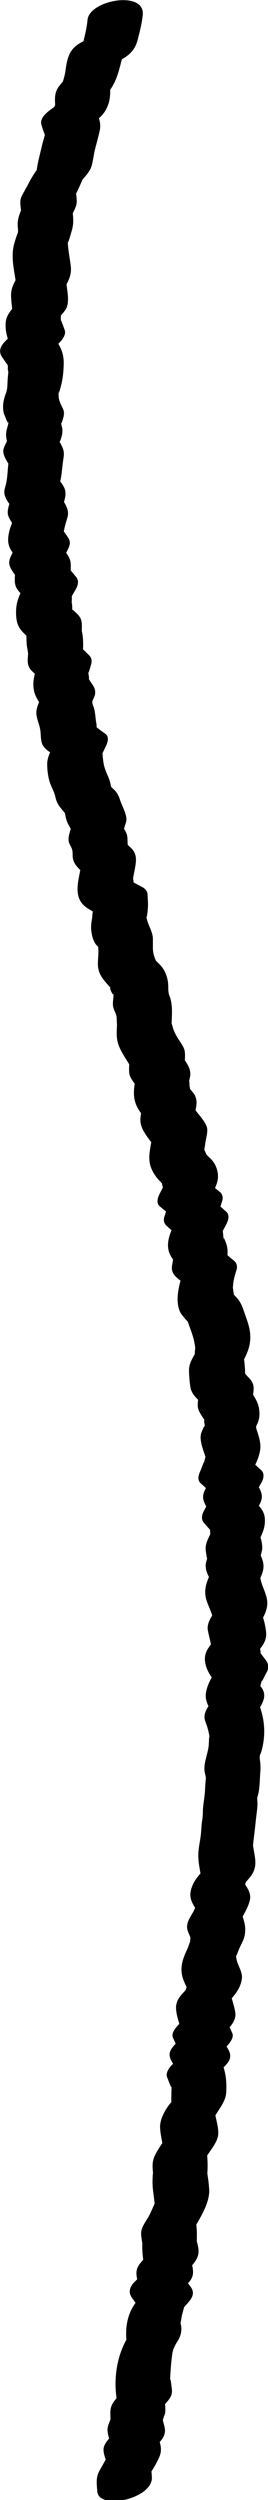 <?xml version="1.0" encoding="UTF-8"?><svg id="_レイヤー_2" xmlns="http://www.w3.org/2000/svg" viewBox="0 0 24.19 224.83"><defs><style>.cls-1{fill:#000;stroke-width:0px;}</style></defs><g id="the_onsen"><path class="cls-1" d="M7.9,1.79c-.09.96-.36,1.82-.57,2.75l1.47-1.39c-.82.37-1.91.69-2.4,1.49-.34.54-.42,1.23-.51,1.84-.04.26-.09.43-.16.68-.05.15-.1.32-.18.46.35-.61-.11,0-.15.05-.56.65-.44,1.32-.4,2.12l.16-.76-.37.82.76-.71-.89.65c-.41.3-1.13.84-.91,1.47.07.21.13.45.22.65l.12.36c.02-.3,0-.34-.05-.09-.1.36-.21.71-.29,1.08-.18.75-.37,1.44-.46,2.21l.48-.75c-.63.74-1.04,1.42-1.45,2.3.27-.59-.01-.03-.08.1-.12.22-.33.56-.38.8-.08.4.05.92.07,1.32l.16-.76c-.32.73-.58,1.27-.47,2.08.03.26-.04.57.04.16-.03.16-.09.33-.15.48-.09.24-.17.52-.24.77-.31,1.16.03,2.42.19,3.6l.16-.76c-.35.63-.65,1.1-.62,1.85.02.54.09,1.06.17,1.59l.16-.76c-.41.53-.78.89-.82,1.58s.12,1.23.37,1.87l.47-1.13-.86.86c-.43.43-.67.92-.29,1.46.15.22.3.44.46.66.07.1.15.36.09.12-.09-.33-.03.16-.04.17-.03.14.05.35.06.49,0-.16,0-.34-.02-.08-.02.22-.05.44-.06.67-.03.47,0,.81-.17,1.24-.2.56-.32,1.08-.19,1.69.04.17.08.25.15.42.11.26.27.77.31.32-.06.6-.32.91-.22,1.56.02.13.07.27.07.41,0,.28.08-.35-.04-.07-.09.2-.28.54-.3.76-.04.55.43,1.12.69,1.59l-.19-.7c-.11.65-.1,1.33-.22,1.97s-.34.83-.04,1.48c.14.3.39.59.58.86l-.19-.7c-.09.39-.3.9-.21,1.3.08.38.48.86.66,1.19l-.19-.7c-.23.56-.41,1.02-.45,1.63-.06.76.33,1.19.75,1.79l-.03-1.09c-.21.43-.66,1.07-.63,1.54s.49.97.74,1.36l-.19-.7c-.02.47-.12,1.03.06,1.46.16.37.52.68.77.98l-.03-1.09c-.44.86-.75,1.5-.73,2.49.02,1.12.32,1.47,1.13,2.2l-.19-.7c0,.43-.01.87.02,1.29.01.15.04.3.07.45l.06.38c0-.27,0-.32,0-.15,0,.54-.15.99.14,1.48.17.28.54.54.78.77l-.19-.7c-.18.61-.31,1.06-.24,1.7.07.69.41,1.13.78,1.7l-.19-.7c-.16.46-.39.91-.33,1.41.06.47.28.92.35,1.39.05.38.03.9.17,1.24.2.48.73.74,1.13,1.04l-.03-1.09c-.29.62-.65,1.18-.65,1.87,0,.53.08,1.17.25,1.67.15.43.38.79.48,1.24.17.76.44.95.92,1.54.14.17-.14-.47-.04,0,.03.14.05.29.09.43.07.24.13.42.27.64-.01-.02.28.58.2.22-.06-.27-.04.08-.08.21-.1.3-.2.66-.15.98.04.27.26.51.32.78.06.24.01.5.06.75.11.59.51.89.93,1.31l-.19-.7c-.1.77-.38,1.63-.31,2.4.11,1.2.89,1.51,1.86,2.02l-.52-.58c0,.15.03.32.01.46-.03.21-.06.57,0,.16-.06.44-.17.87-.13,1.32.02.27.08.63.18.89.06.15.15.36.26.48.25.3.16.07.16.09.16.68-.1,1.47.06,2.15.19.78.75,1.21,1.2,1.8-.44-.58.24.93.14.27.06.41-.09.84-.02,1.25.05.29.23.57.3.86.04.19.04,1.17.06.61-.03.76-.12,1.4.18,2.13.28.67.76,1.32,1.12,1.95l-.19-.7c0,.37-.08.94.02,1.31s.49.81.7,1.13l-.19-.7c-.09.62-.19,1.17-.06,1.8s.45,1.04.84,1.56l-.19-.7c-.16.81-.24,1.25.18,1.99.27.47.58.86.93,1.28l-.19-.7c-.14.93-.43,1.84-.07,2.72.18.45.47.87.82,1.21l.24.26c-.13-.28-.16-.3-.09-.06.05.22.1.44.15.65l.16-.76-.54,1.05c-.15.3-.31.81.03,1.09l.9.73-.19-.7-.32.99c-.05.27,0,.5.19.7l.85.75-.03-1.09c-.45.99-.99,2.07-.39,3.11.06.11.15.23.19.35-.04-.11.01-.38,0-.07-.02.29-.14.59-.1.89.07.6.65.9,1.09,1.27l-.19-.7c-.28.98-.59,2.13-.22,3.14.1.27.28.46.46.68.12.15.27.29.38.44-.09-.13-.16-.32-.07-.06.17.49.38,1,.51,1.51.06.24.1.49.14.74.04.27.02-.42,0,.01,0,.18-.04.35-.04.53,0,.29.25-.47.05-.04-.08.17-.18.33-.26.49-.18.36-.3.63-.31,1.05,0,.46.05,1.1.13,1.56.1.59.54.95.94,1.38l-.19-.7c-.03.35-.13.76-.08,1.1.07.42.34.75.57,1.11.28.44,0-.25,0,.16,0,.19.09.41.07.6.08-.6-.34.41-.37.58-.11.6.21,1.4.4,1.97.14.43.1-.32,0,.09-.05.21-.1.41-.16.62.18-.64-.2.42-.29.62-.15.33-.31.78.03,1.09l.92.84-.03-1.09c-.2.36-.49.73-.61,1.13-.18.57.1.93.34,1.45l.16-.76-.49.93c-.19.35-.27.76.03,1.09l.77.87-.19-.7c-.01.22-.05.45-.04.67.02.4.27-.41-.02.21-.25.54-.47.93-.36,1.55.03.16.11.93.14.35-.01.26-.14.51-.16.77-.04.52.18.87.38,1.33l.16-.76c-.38.82-.75,1.57-.51,2.5.17.65.51,1.17.64,1.86l.16-.76c-.33.58-.77,1.12-.63,1.81.12.57.27,1.07.34,1.65l.16-.76c-.5.68-.9,1.1-.74,1.99.13.72.52,1.21.94,1.8l-.03-1.09c-.32.56-.64,1.08-.8,1.72-.18.73,0,1.07.31,1.74l.16-.76c-.17.29-.38.58-.52.88-.27.62-.08.85.11,1.44.11.35.19.71.23,1.08-.06-.56-.07.39-.09.59-.07.72-.41,1.46-.39,2.16,0,.22.08.46.12.68.08.46.05-.4.01.09-.02.34-.06.67-.07,1.01-.02.74-.21,1.42-.2,2.17,0,.16-.07.81,0,.25-.03.2-.06.4-.09.59-.04.33-.05.65-.08.98-.06.63-.23,1.27-.24,1.9-.02.74.19,1.51.28,2.24l.47-1.13c-.6.63-1.16,1.16-1.4,2.02s.19,1.37.65,2.11l-.19-.7c-.09.21-.17.43-.27.64-.25.54.26-.47-.05.06-.27.46-.57.9-.49,1.44.04.23.18.49.26.71.15.38.07-.44.03.04,0,.07-.09.84-.02.47.06-.34-.16.34-.2.45-.39.86-.73,1.57-.53,2.53.08.37.23.66.39,1.01.15.33.17-.36.01.04-.08.21-.14.43-.21.65l.48-.75c-.56.6-1.26,1.13-1.22,2.01.03.62.25,1.22.44,1.81l.47-1.13-.72.81c-.22.25-.65.73-.47,1.13l.43.97.47-1.13-.74.8c-.45.48-.62.87-.29,1.46l.56.99.29-1.46-.78.79c-.24.24-.63.74-.47,1.13.11.28.22.57.34.85.1.24-.01-.44.05-.02.03.19,0,.41,0,.61,0,.27-.02.55,0,.83.02.25.28-.36.04-.07-.13.15-.28.32-.39.49-.36.54-.69,1.19-.67,1.84.02.59.18,1.22.28,1.8l.16-.76c-.29.44-.59.87-.84,1.34-.38.72-.28,1.17-.22,1.94-.04-.53-.05.24-.06.44-.01.26,0,.51.03.77.06.54.14,1.08.19,1.62l.16-.76c-.2.46-.39.92-.61,1.38-.23.49-.68,1-.78,1.53-.06.28.02.67.06.95.07.52.02-.22.02.43,0,.61.07,1.17.18,1.78l.47-1.13c-.32.35-.79.74-1.02,1.16-.31.55-.08,1.13.04,1.71l.47-1.13-.79.77c-.43.42-.67.93-.29,1.46l.76,1.06.29-1.46c-.66.74-1.16,1.36-1.41,2.35-.2.8-.18,1.44-.09,2.26l.16-.76c-1.12,1.76-1.42,4.06-1,6.1l.47-1.13c-.23.26-.48.51-.69.78-.55.71-.41,1.03-.42,1.82,0,.49.09-.33-.06.09-.07.19-.18.44-.2.64-.04.45.15.91.26,1.34l.16-.76c-.26.34-.69.74-.77,1.18s.16.94.27,1.34l.16-.76c-.25.5-.52.96-.79,1.44-.37.64-.27,1.19-.22,1.9.14,1.73,5.08.66,4.93-1.32l-.07-.93-.16.76c.32-.5.61-.98.86-1.51.33-.71.16-1.15-.04-1.87l-.16.76c.19-.25.47-.51.61-.8.3-.6.05-.96-.06-1.56-.04-.17-.04-.12-.02.15l.11-.37c.05-.13.12-.29.13-.43.05-.41-.04-.9-.07-1.31l-.47,1.13c.31-.35.77-.75,1-1.16.21-.37.16-.62.11-1.01-.02-.13-.11-.99-.13-.4.02-.79.09-1.71.2-2.49.02-.15.05-.23.08-.37.05-.18.43-.87.11-.31.33-.57.63-.89.63-1.59,0-.27-.1-.53-.09-.8-.01.61.11-.23.13-.35.09-.37.19-.73.3-1.1l-.48.75.7-.79c.4-.45.69-.91.29-1.46l-.76-1.06-.29,1.46c.35-.34.86-.71,1.1-1.14.31-.55.08-1.14-.04-1.71l-.47,1.13c.24-.26.49-.51.71-.79.5-.64.54-1.08.34-1.83-.13-.5-.01.35-.04-.11-.01-.22,0-.45,0-.68,0-.44-.05-.87-.09-1.3l-.16.76c.58-1.01,1.44-2.35,1.36-3.53-.02-.25-.04-.51-.07-.76-.03-.21-.06-.42-.09-.62-.06-.47-.04.39,0-.1.04-.68.02-1.29-.07-1.98l-.16.76c.34-.6,1.04-1.37,1.18-2.04s-.21-1.6-.29-2.25l-.16.76c.4-.85,1.16-1.56,1.2-2.5.05-.99-.04-1.8-.41-2.71l-.47,1.13.78-.79c.46-.47.61-.88.29-1.46l-.56-.99-.29,1.46.74-.8c.22-.24.64-.74.47-1.13l-.43-.97-.47,1.13c.52-.58,1.28-1.18,1.17-2.01-.08-.59-.33-1.2-.43-1.81l-.47,1.13c.65-.69,1.36-1.38,1.49-2.37.1-.73-.52-1.32-.52-2.09,0-.48-.13.36.07-.09.03-.07.32-.8.17-.45s.18-.38.21-.44c.08-.18.22-.43.27-.61.23-.82.05-1.44-.23-2.21l-.16.76c.33-.59.72-1.22.9-1.88.2-.73-.31-1.28-.69-1.9l.19.7.28-.88-.48.75c.78-.82,1.35-1.32,1.18-2.53-.05-.35-.11-.69-.17-1.03-.09-.5-.05.36-.01-.09.02-.22.04-.44.07-.66.08-.62.14-1.23.21-1.86.05-.41.11-.79.12-1.2,0-.22-.03-.45-.02-.67.03-.46-.08.39.05-.09.19-.66.16-1.33.22-2.01.04-.45.03-.83-.04-1.28-.04-.22.06-.58-.05-.15.05-.2.15-.39.21-.59.39-1.44.3-2.85-.25-4.22l-.16.76c.43-.74,1-1.47.37-2.28-.27-.35-.13.17-.06-.13.05-.2.1-.4.17-.59-.19.61.24-.36.37-.57.22-.39.23-.72-.03-1.09-.19-.28-.46-.56-.6-.86.24.53,0-.44-.04-.62l-.16.76c.44-.59.86-1.02.8-1.8-.05-.59-.19-1.09-.37-1.65l-.16.76c.49-.85.83-1.5.51-2.49-.23-.72-.48-1.07-.54-1.86l-.16.76c.44-.94.7-1.42.25-2.41-.06-.16-.07-.11-.05.16l.08-.39c.03-.15.09-.3.09-.45.02-.44-.12-.85-.23-1.27l-.16.76c.3-.63.6-1.16.63-1.86.04-.91-.36-1.26-.94-1.91l.03,1.09c.19-.36.46-.73.58-1.12.17-.57-.09-.93-.34-1.45l-.16.76.53-.94c.18-.31.29-.8-.03-1.09l-.92-.84.03,1.09c.3-.65.66-1.29.78-2,.12-.66-.11-1.31-.32-1.94-.08-.26.03-.54-.08-.12.05-.18.16-.34.22-.52.12-.36.15-.59.12-.98-.06-.76-.4-1.21-.8-1.84l.19.7c.03-.35.13-.76.08-1.1-.08-.54-.47-.76-.78-1.17-.24-.32.02.36.02-.07,0-.2-.01-.4-.03-.6-.02-.32-.07-.64-.1-.96l-.16.76c.48-.9.83-1.61.75-2.66-.05-.69-.32-1.34-.54-1.98-.15-.43-.26-.76-.54-1.13-.15-.2-.39-.38-.51-.6.2.36.09.09.07-.16-.07-.68-.08.06-.04-.31.02-.2.03-.42.07-.62.06-.35.18-.69.28-1.04.05-.27,0-.5-.19-.7l-.9-.75.19.7c.13-.9.11-1.28-.28-2.09l-.03.25v-.39c-.03-.08-.03-.84-.15-.13.05-.31.31-.68.44-.96.15-.32.31-.79-.03-1.09l-.85-.75.19.7.32-.99c.05-.27,0-.5-.19-.7l-.9-.73.03,1.09c.44-.84.86-1.5.55-2.46-.13-.42-.33-.72-.66-1.02-.08-.07-.48-.51-.12-.03-.14-.18-.22-.43-.33-.63-.06-.15-.08-.1-.05.17l.06-.41c.03-.16.05-.32.07-.48.06-.37.24-.96.14-1.34-.17-.62-.96-1.34-1.29-1.92l.19.7c.12-.63.29-1.09,0-1.68-.1-.21-.31-.38-.44-.58-.15-.21-.15-.19.02.06l-.06-.38c.02-.7-.08.08-.03-.32.03-.23.12-.49.11-.72-.03-.6-.39-1.01-.7-1.51l.19.7c0-.38.08-.94-.02-1.31s-.42-.76-.61-1.08c-.07-.12-.14-.25-.21-.37-.09-.16-.3-.75-.13-.24-.06-.19-.11-.39-.17-.58-.15-.49-.05.44-.04-.1.02-.76.1-1.48-.1-2.23-.05-.19-.14-.38-.2-.57.13.47,0-.05,0-.27,0-.43-.01-.75-.14-1.16-.11-.35-.24-.62-.47-.91-.14-.18-.33-.33-.48-.5-.1-.12-.08-.06.06.17l-.16-.36c-.13-.34-.17-.51-.2-.88v-.4c0,.27,0,.32,0,.15,0-.24,0-.47,0-.71-.04-.75-.55-1.31-.6-2.09.04.54.14-.44.15-.67.03-.43-.02-.88-.04-1.3-.09-.27-.26-.46-.52-.58l-1.17-.62.52.58c-.03-.15-.07-.3-.09-.44,0-.07-.08-.6-.08-.25,0,.33.07-.23.09-.31.03-.15.06-.29.09-.44.12-.69.27-1.31-.2-1.88-.13-.16-.31-.28-.45-.45-.25-.31.06.31.03.03s0-.56-.06-.83c-.03-.15-.11-.34-.19-.46-.22-.34-.09-.1-.09-.07.03-.29.2-.58.22-.87.03-.56-.42-1.29-.59-1.85-.09-.28-.19-.48-.37-.71-.13-.16-.31-.29-.44-.45-.26-.3.07.41,0-.05-.09-.6-.34-.97-.53-1.53s-.21-1.18-.26-1.77l-.16.76.5-1.04c.14-.29.33-.82-.03-1.09-.28-.21-.58-.41-.85-.64.04.03.03.34.04-.08,0-.17-.05-.36-.07-.53-.04-.31-.06-.63-.13-.93-.03-.14-.09-.3-.14-.43-.08-.22-.03-.59-.11-.11.05-.32.3-.62.32-.94.04-.56-.34-.85-.58-1.31s.05.32.02-.12c-.01-.19-.08-.41-.07-.6-.04.61.24-.5.29-.67.05-.27,0-.5-.19-.7l-.78-.77.19.7c.04-.67.07-1.3-.05-1.97-.08-.41-.01.27-.03,0-.01-.17,0-.35,0-.53,0-.42-.02-.71-.3-1.04-.15-.18-.71-.69-.63-.52.13.29.01-1.1,0-.42,0-.19.1-1.15-.07-.53.09-.32.33-.64.48-.93.19-.37.27-.74-.03-1.09l-.68-.82.19.7c.02-.48.11-1.02-.06-1.46-.14-.36-.44-.69-.65-1.01l.03,1.09.47-.97c.2-.41.25-.7-.03-1.09l-.59-.84.19.7c.07-.61.2-1.02.37-1.59.22-.71-.21-1.23-.56-1.85l.19.7c.12-.5.31-.97.12-1.47-.14-.37-.45-.7-.67-1.03l.19.7c.21-.7.23-1.27.32-1.98.07-.62.2-.87-.06-1.46-.13-.3-.34-.59-.51-.88l.19.7c.19-.48.37-.84.34-1.36-.02-.25-.14-.51-.13-.77-.02.6.2-.24.23-.36.15-.64-.11-.76-.32-1.33-.07-.19-.07-.21-.11-.41l-.02-.44c-.02-.25,0-.22.02.07.3-.88.42-1.62.45-2.57.04-1.11-.33-1.73-.95-2.61l-.29,1.46.86-.86c.25-.25.62-.73.47-1.13-.09-.23-.16-.47-.26-.69-.07-.25-.1-.23-.09.07v-.39c0-.13,0-.26,0-.39-.17.3-.18.35-.03.15.14-.2.32-.37.45-.57.46-.72.09-1.86.06-2.7l-.16.76c.41-.73.68-1.22.57-2.07-.07-.55-.18-1.09-.23-1.64-.01-.17-.04-.36-.03-.53.02-.25-.07.38.07,0,.11-.28.18-.58.27-.87.22-.71.16-1.24.06-1.97l-.16.76c.16-.36.46-.84.54-1.23s-.05-.93-.07-1.32l-.16.76c.35-.68.66-1.36.94-2.06l-.48.75c.41-.48.96-.98,1.14-1.58.15-.53.2-1.12.35-1.67.13-.48.26-.97.37-1.45.16-.67-.05-1.14-.27-1.78l-.91,1.47c.67-.5,1.39-.92,1.78-1.68s.38-1.41.34-2.26l-.16.76c.95-1.2,1.01-2.39,1.46-3.78l-1.47,1.39c1.2-.54,2.3-.93,2.66-2.32.2-.78.39-1.5.47-2.3C13.04-.88,8.07,0,7.9,1.79h0Z"/></g></svg>